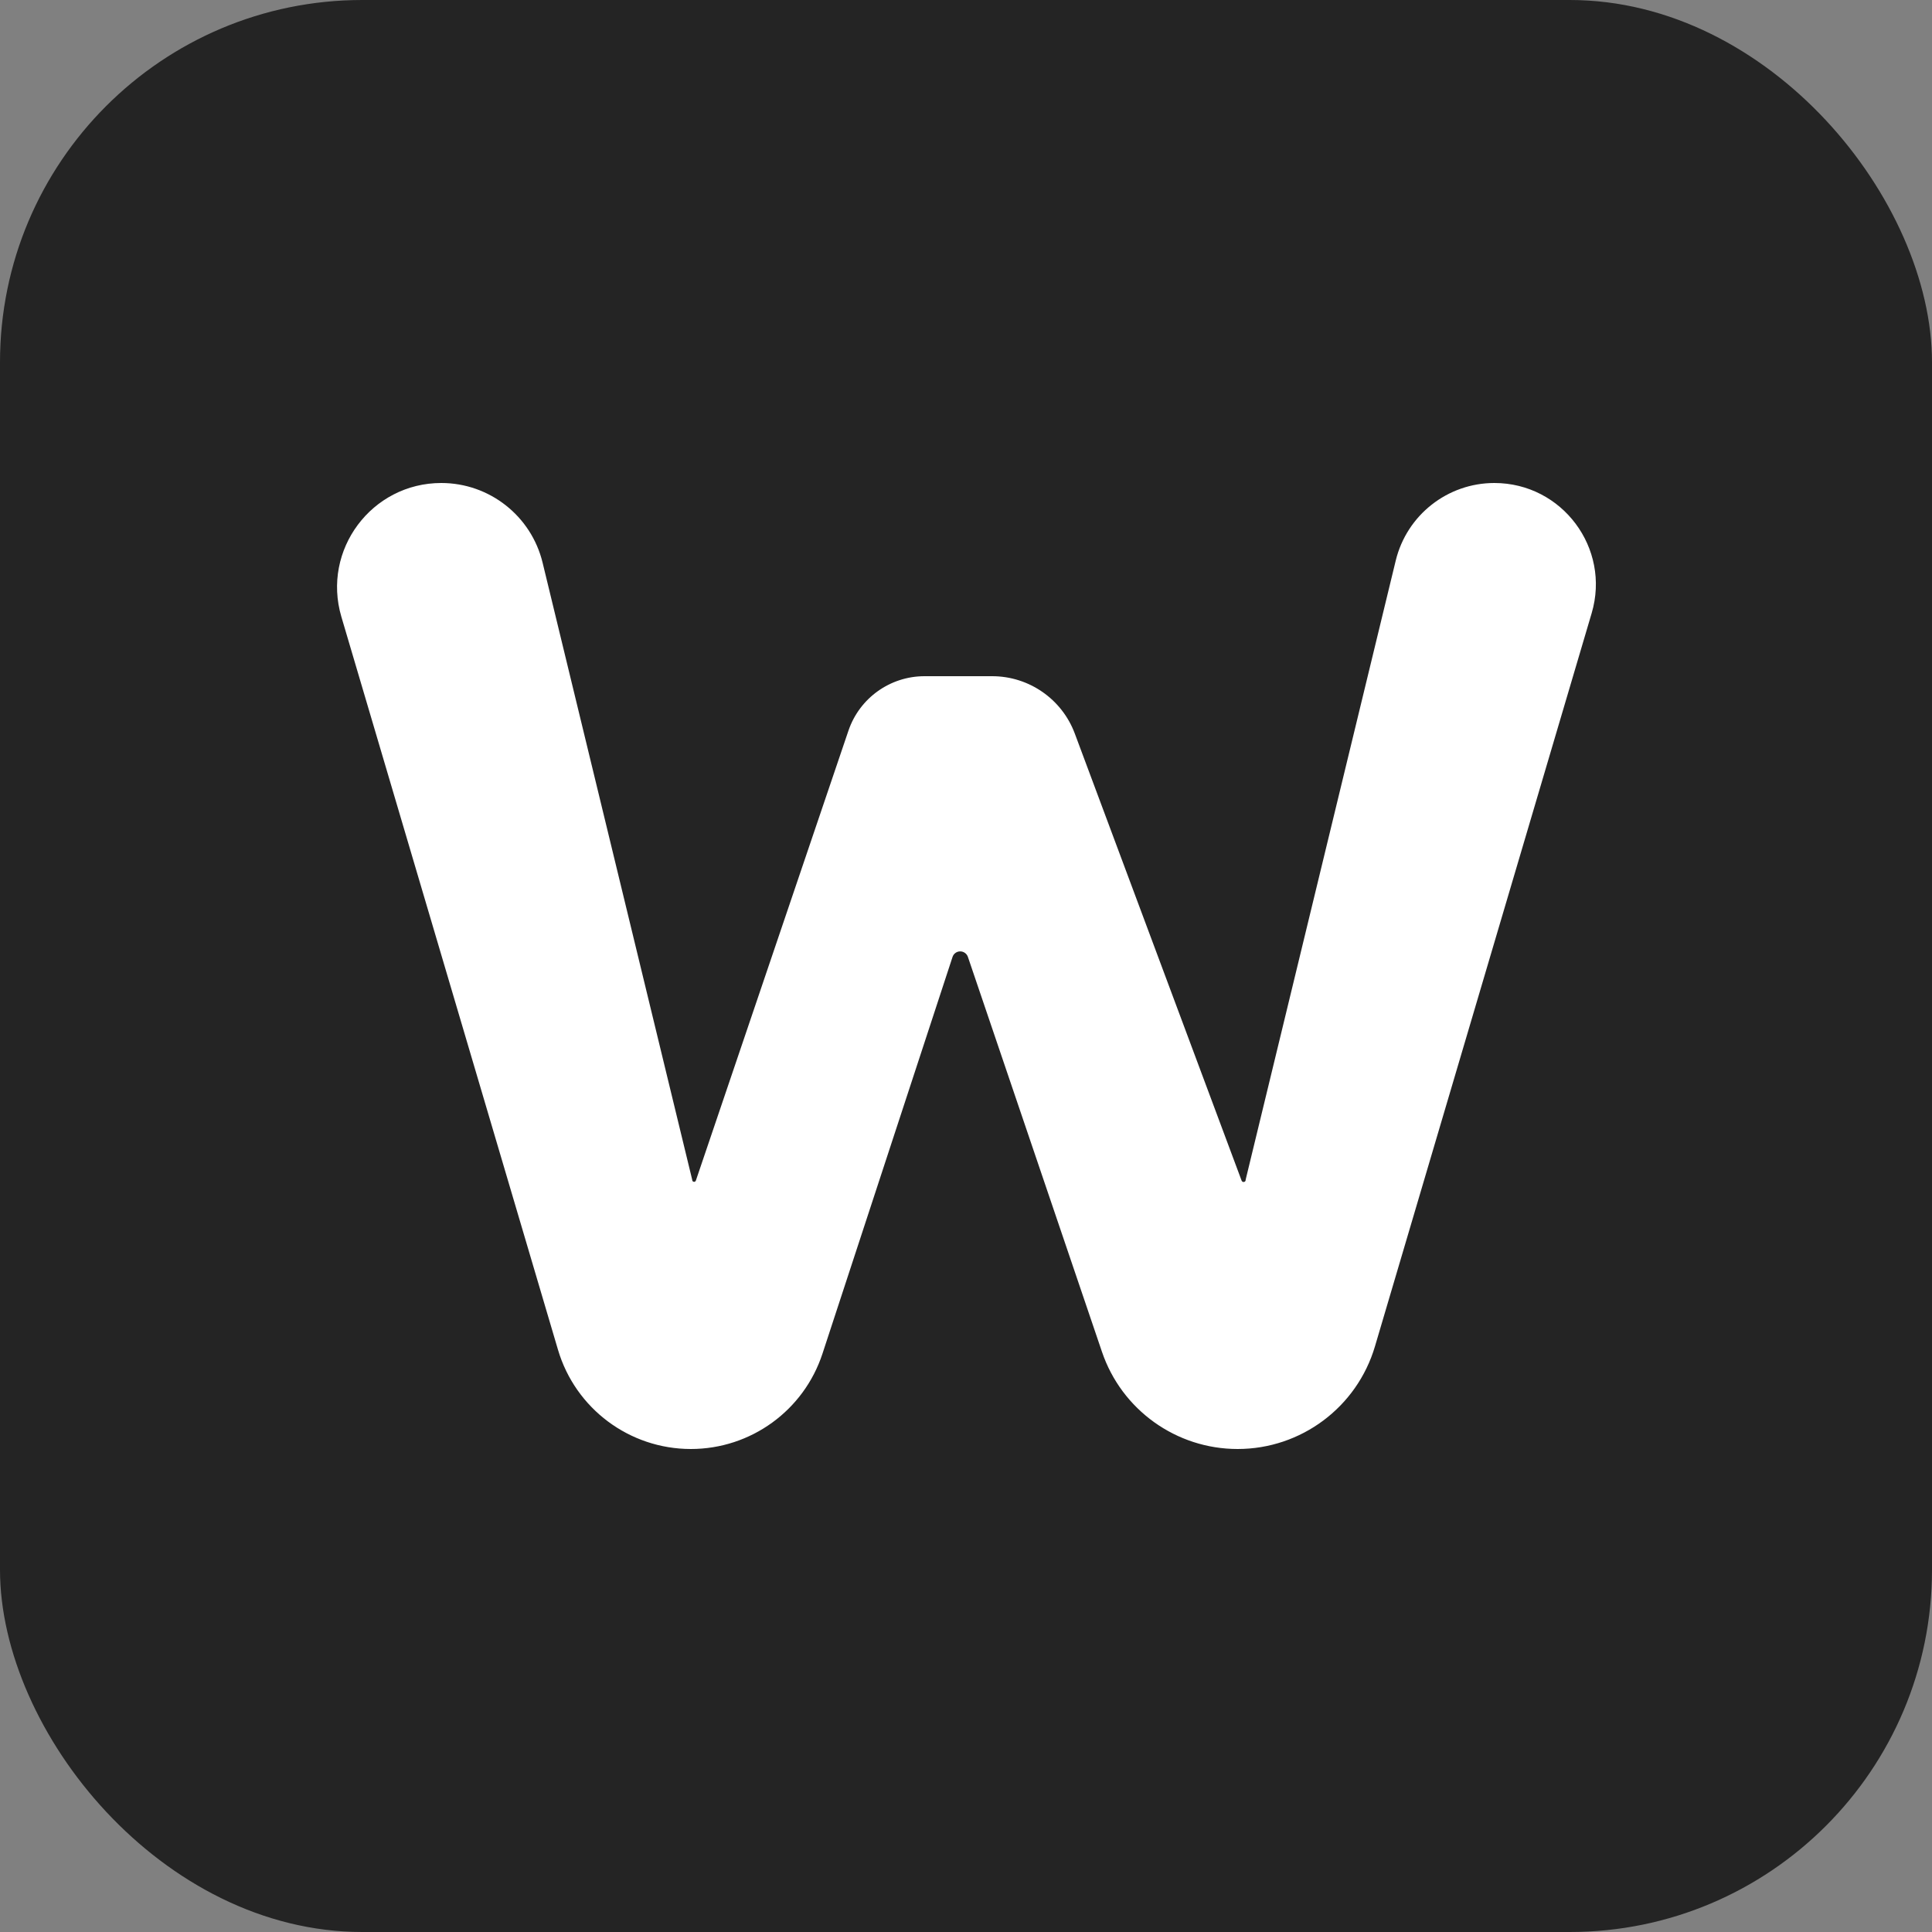<?xml version="1.0" encoding="UTF-8"?> <svg xmlns="http://www.w3.org/2000/svg" width="32" height="32" viewBox="0 0 32 32" fill="none"><rect x="0" y="0" width="32" height="32" fill="#808080" stroke="none"/><rect width="32" height="32" rx="6" fill="#242424"></rect><path d="M11.443 24C10.426 24 9.53 23.331 9.242 22.356L5.654 10.215C5.328 9.109 6.156 8 7.309 8C8.106 8 8.799 8.545 8.987 9.319L11.464 19.536C11.465 19.538 11.465 19.541 11.465 19.543C11.465 19.579 11.515 19.587 11.526 19.553L14.053 12.102C14.236 11.563 14.743 11.2 15.313 11.2H16.433C17.043 11.2 17.589 11.579 17.802 12.15L20.565 19.555C20.579 19.591 20.632 19.582 20.632 19.544C20.632 19.541 20.632 19.538 20.633 19.535L23.118 9.284C23.301 8.531 23.976 8 24.751 8C25.874 8 26.681 9.08 26.363 10.156L22.774 22.299C22.476 23.308 21.55 24 20.499 24C19.482 24 18.578 23.352 18.252 22.39L16.031 15.848C16.012 15.794 15.961 15.758 15.904 15.758C15.846 15.758 15.795 15.795 15.777 15.85L13.623 22.42C13.314 23.363 12.435 24 11.443 24Z" fill="white"></path></svg> 